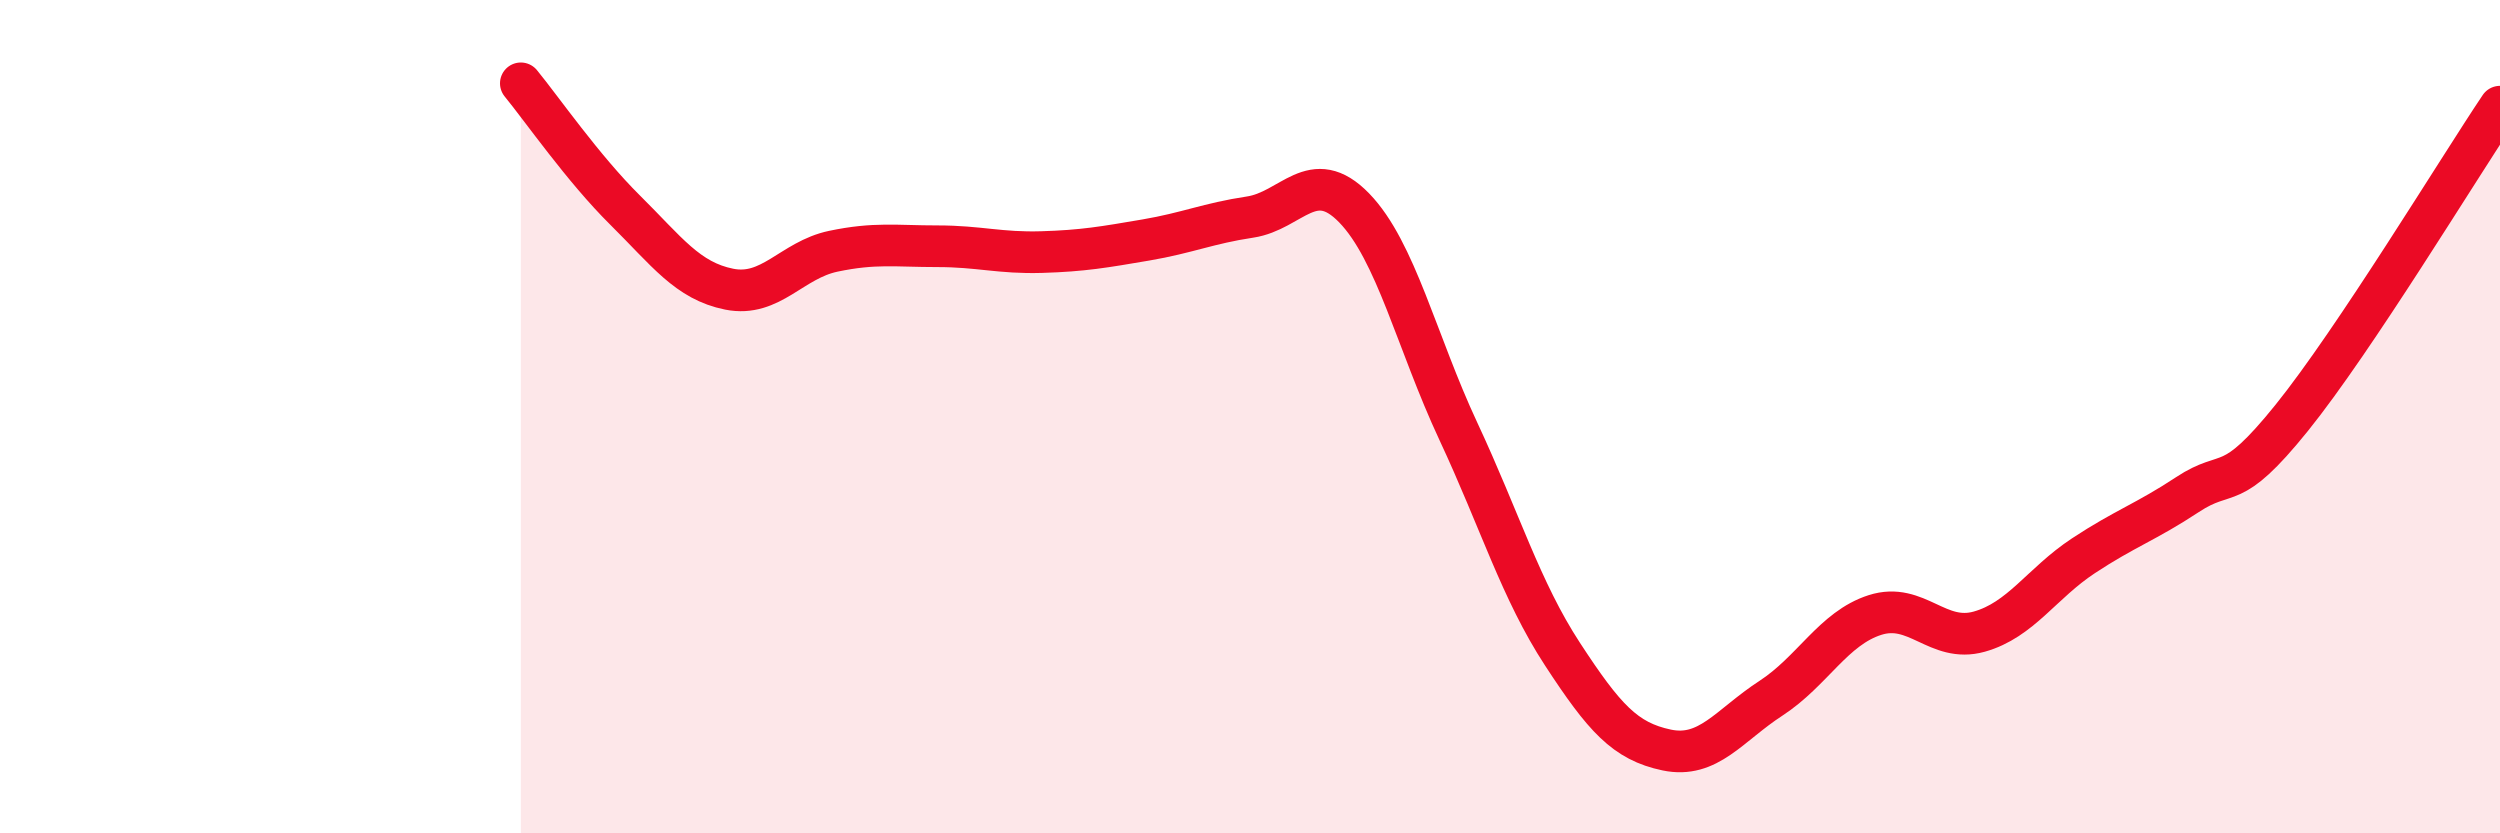 
    <svg width="60" height="20" viewBox="0 0 60 20" xmlns="http://www.w3.org/2000/svg">
      <path
        d="M 12.5,2 C 13,2.61 14,4.05 15,5.04 C 16,6.03 16.5,6.74 17.5,6.94 C 18.5,7.14 19,6.24 20,6.03 C 21,5.82 21.5,5.91 22.5,5.91 C 23.5,5.91 24,6.08 25,6.05 C 26,6.02 26.5,5.93 27.5,5.76 C 28.5,5.59 29,5.36 30,5.21 C 31,5.06 31.5,3.96 32.5,4.99 C 33.5,6.02 34,8.21 35,10.35 C 36,12.49 36.5,14.17 37.5,15.7 C 38.5,17.23 39,17.79 40,18 C 41,18.21 41.5,17.41 42.5,16.76 C 43.5,16.11 44,15.08 45,14.76 C 46,14.44 46.5,15.44 47.5,15.16 C 48.5,14.88 49,14 50,13.34 C 51,12.68 51.5,12.53 52.5,11.87 C 53.5,11.21 53.5,11.89 55,10.03 C 56.5,8.17 59,4.05 60,2.56L60 20L12.5 20Z"
        fill="#EB0A25"
        opacity="0.1"
        stroke-linecap="round"
        stroke-linejoin="round"
      />
      <path
        d="M 12.5,2 C 13,2.61 14,4.05 15,5.04 C 16,6.03 16.5,6.74 17.5,6.94 C 18.5,7.14 19,6.24 20,6.03 C 21,5.82 21.5,5.91 22.5,5.91 C 23.5,5.91 24,6.08 25,6.05 C 26,6.02 26.5,5.93 27.5,5.76 C 28.5,5.59 29,5.36 30,5.21 C 31,5.06 31.5,3.96 32.5,4.99 C 33.5,6.02 34,8.21 35,10.35 C 36,12.49 36.5,14.17 37.5,15.7 C 38.5,17.23 39,17.79 40,18 C 41,18.21 41.5,17.41 42.5,16.76 C 43.5,16.11 44,15.08 45,14.76 C 46,14.44 46.5,15.44 47.5,15.16 C 48.5,14.88 49,14 50,13.34 C 51,12.68 51.5,12.53 52.5,11.87 C 53.5,11.21 53.5,11.89 55,10.03 C 56.5,8.17 59,4.05 60,2.56"
        stroke="#EB0A25"
        stroke-width="1"
        fill="none"
        stroke-linecap="round"
        stroke-linejoin="round"
      />
    </svg>
  